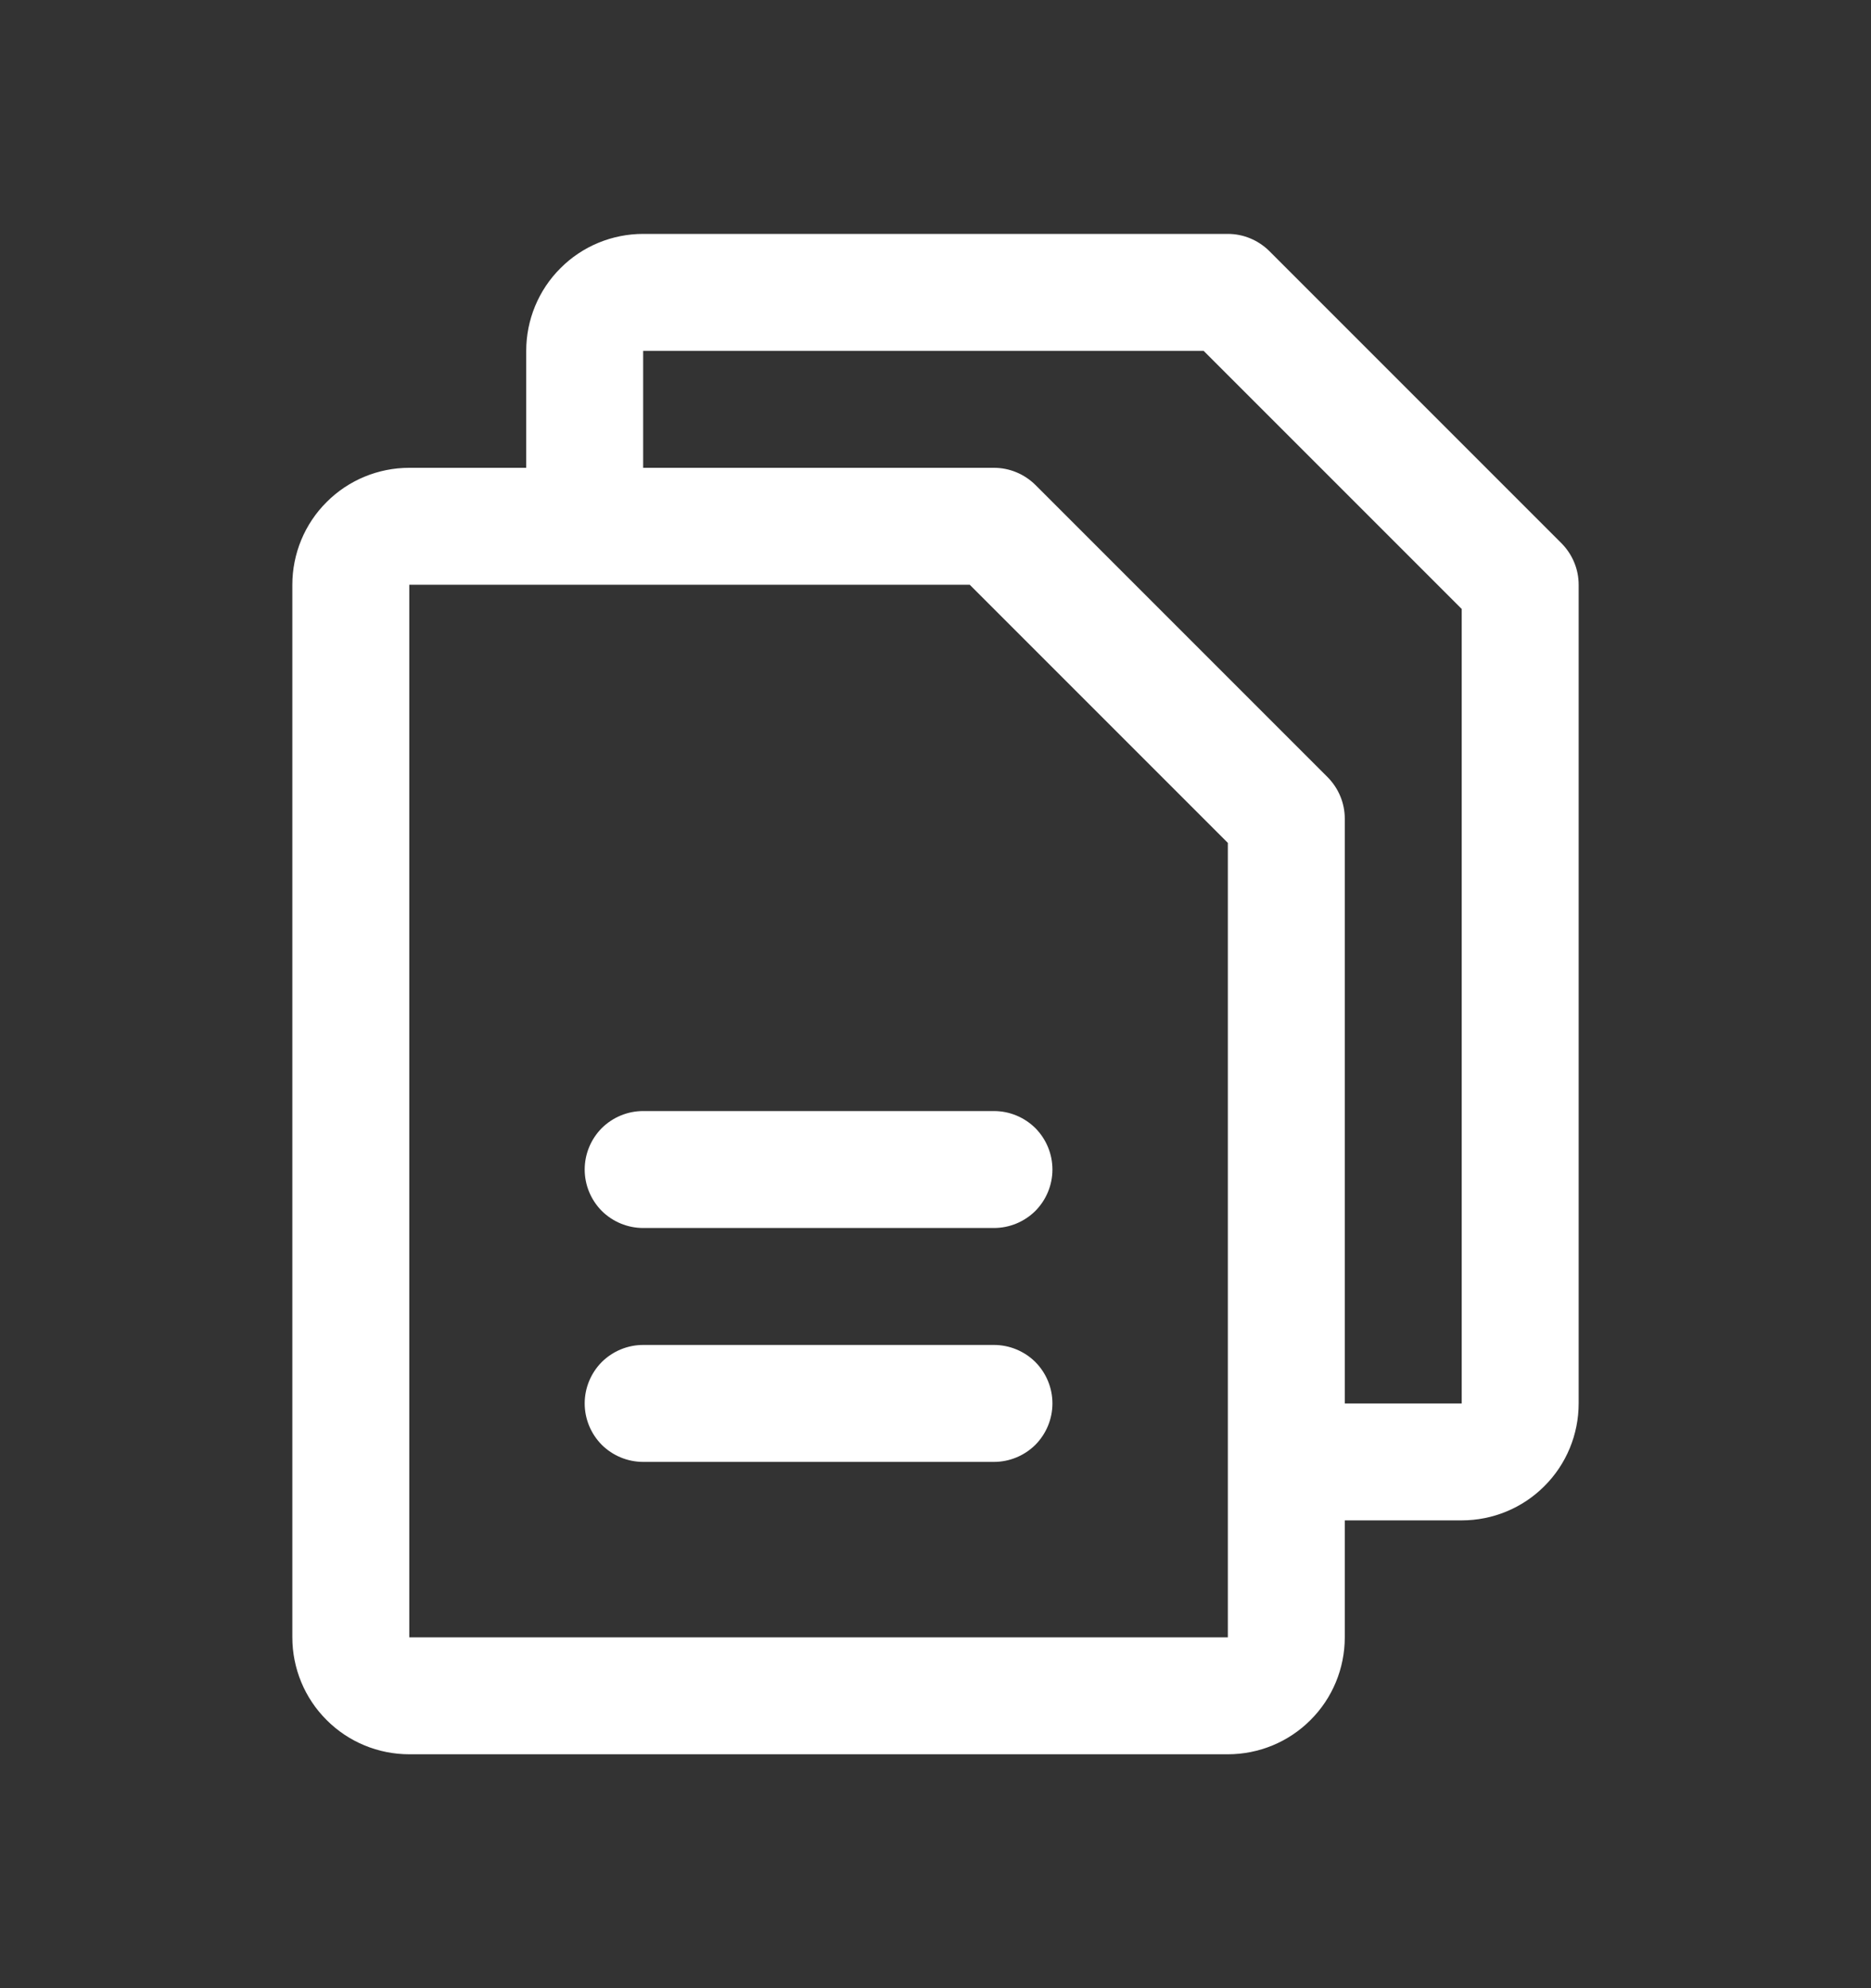 <svg width="16" height="17" viewBox="0 0 16 17" fill="none" xmlns="http://www.w3.org/2000/svg">
<rect x="0" y="0" width="16" height="17" fill="#333333" stroke="none"/>
<path d="M13.354 4.646L10.854 2.146C10.807 2.1 10.752 2.063 10.691 2.038C10.631 2.013 10.566 2 10.5 2H5.5C5.235 2 4.98 2.105 4.793 2.293C4.605 2.48 4.5 2.735 4.5 3V4H3.5C3.235 4 2.98 4.105 2.793 4.293C2.605 4.48 2.5 4.735 2.5 5V14C2.5 14.265 2.605 14.52 2.793 14.707C2.98 14.895 3.235 15 3.5 15H10.5C10.765 15 11.02 14.895 11.207 14.707C11.395 14.52 11.5 14.265 11.5 14V13H12.5C12.765 13 13.02 12.895 13.207 12.707C13.395 12.52 13.5 12.265 13.5 12V5C13.5 4.934 13.487 4.869 13.462 4.809C13.437 4.748 13.4 4.693 13.354 4.646ZM10.5 14H3.5V5H8.293L10.5 7.207V12.49C10.5 12.494 10.5 12.497 10.5 12.5C10.5 12.503 10.5 12.506 10.5 12.51V14ZM12.5 12H11.5V7C11.5 6.934 11.487 6.869 11.462 6.809C11.437 6.748 11.4 6.693 11.354 6.646L8.854 4.146C8.807 4.1 8.752 4.063 8.691 4.038C8.631 4.013 8.566 4 8.5 4H5.5V3H10.293L12.5 5.207V12ZM9 10C9 10.133 8.947 10.26 8.854 10.354C8.76 10.447 8.633 10.5 8.5 10.5H5.5C5.367 10.5 5.24 10.447 5.146 10.354C5.053 10.26 5 10.133 5 10C5 9.867 5.053 9.74 5.146 9.646C5.24 9.553 5.367 9.5 5.5 9.5H8.5C8.633 9.5 8.76 9.553 8.854 9.646C8.947 9.74 9 9.867 9 10ZM9 12C9 12.133 8.947 12.26 8.854 12.354C8.76 12.447 8.633 12.5 8.5 12.5H5.5C5.367 12.5 5.24 12.447 5.146 12.354C5.053 12.26 5 12.133 5 12C5 11.867 5.053 11.74 5.146 11.646C5.24 11.553 5.367 11.5 5.5 11.5H8.5C8.633 11.5 8.76 11.553 8.854 11.646C8.947 11.74 9 11.867 9 12Z" fill="white"/>
</svg>
